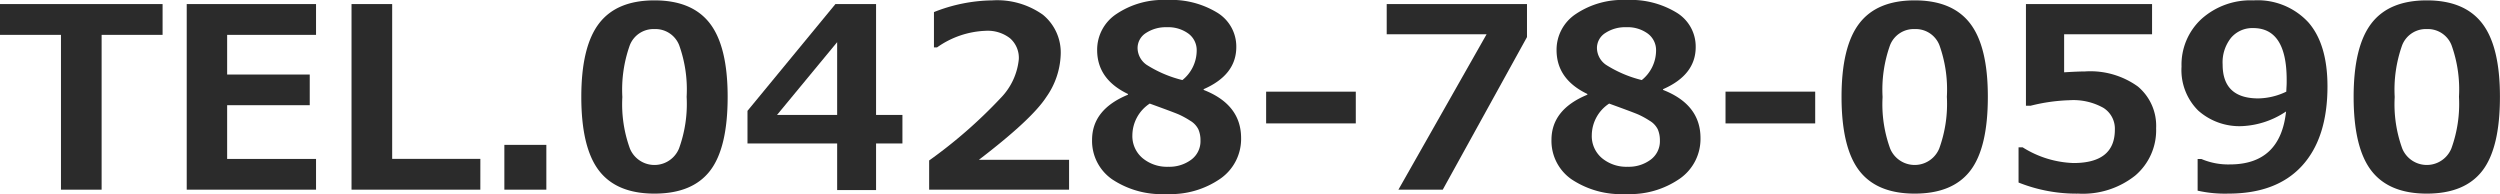 <svg xmlns="http://www.w3.org/2000/svg" width="254.242" height="19.729" viewBox="0 0 254.242 19.729"><defs><style>.a{fill:#2b2b2b;}</style></defs><path class="a" d="M16.534,3.545h-6.2V19.289H6.2V3.545H0V.414H16.534Z"/><path class="a" d="M32.14,19.289H18.989V.414H32.14V3.545H23.1V7.578h8.4V10.7H23.1v5.461H32.14Z"/><path class="a" d="M48.849,19.289h-13.1V.414h4.134V16.158h8.968Z"/><path class="a" d="M55.562,19.289h-4.27V14.73h4.27Z"/><path class="a" d="M66.56,19.69q-3.845,0-5.643-2.336t-1.8-7.5q0-5.109,1.8-7.464T66.56.038q3.832,0,5.636,2.349T74,9.846q0,5.2-1.791,7.521T66.56,19.69Zm0-16.733A2.584,2.584,0,0,0,64.049,4.6a13.453,13.453,0,0,0-.758,5.267,13.18,13.18,0,0,0,.776,5.26,2.7,2.7,0,0,0,4.986-.026,13.284,13.284,0,0,0,.776-5.259A13.339,13.339,0,0,0,69.071,4.6,2.586,2.586,0,0,0,66.56,2.957Z"/><path class="a" d="M91.774,14.592H89.093v4.735H85.136V14.592H76.017V11.273L84.96.414h4.133V11.687h2.681Zm-6.638-2.905v-7.4l-6.114,7.4Z"/><path class="a" d="M108.721,19.289H94.491V16.32a48.835,48.835,0,0,0,7.26-6.337,6.565,6.565,0,0,0,1.859-3.958,2.642,2.642,0,0,0-.895-2.135,3.693,3.693,0,0,0-2.462-.758,9.089,9.089,0,0,0-4.959,1.69H94.98V1.229A16.553,16.553,0,0,1,100.905.038,8.03,8.03,0,0,1,106.06,1.5a4.96,4.96,0,0,1,1.809,4.09,7.936,7.936,0,0,1-1.472,4.29q-1.472,2.262-6.845,6.369h9.169Z"/><path class="a" d="M114.708,9.633V9.557q-3.132-1.5-3.131-4.471a4.355,4.355,0,0,1,1.953-3.658A8.511,8.511,0,0,1,118.666,0a8.983,8.983,0,0,1,5.161,1.31,4.029,4.029,0,0,1,1.9,3.475q0,2.83-3.319,4.283v.077q3.809,1.489,3.808,4.9a4.92,4.92,0,0,1-2.085,4.109,8.9,8.9,0,0,1-5.506,1.579,9.083,9.083,0,0,1-5.542-1.51,4.75,4.75,0,0,1-2.023-4Q111.063,11.135,114.708,9.633Zm2.217.9a3.891,3.891,0,0,0-1.766,3.206,2.924,2.924,0,0,0,1.028,2.336,3.878,3.878,0,0,0,2.629.884,3.715,3.715,0,0,0,2.33-.72,2.326,2.326,0,0,0,.939-1.948,2.738,2.738,0,0,0-.219-1.146,2.122,2.122,0,0,0-.839-.876,8.618,8.618,0,0,0-1.133-.622Q119.381,11.423,116.925,10.534ZM121.7,5.161a2.093,2.093,0,0,0-.839-1.741,3.479,3.479,0,0,0-2.192-.651,3.663,3.663,0,0,0-2.13.588,1.809,1.809,0,0,0-.851,1.553,2.111,2.111,0,0,0,.915,1.679,12.175,12.175,0,0,0,3.644,1.554A3.868,3.868,0,0,0,121.7,5.161Z"/><path class="a" d="M137.88,12.551h-9.118V9.319h9.118Z"/><path class="a" d="M155.29,3.771l-8.566,15.518h-4.51l8.969-15.807H141.024V.414H155.29Z"/><path class="a" d="M161.429,9.633V9.557q-3.132-1.5-3.132-4.471a4.354,4.354,0,0,1,1.954-3.658A8.508,8.508,0,0,1,165.386,0a8.983,8.983,0,0,1,5.161,1.31,4.031,4.031,0,0,1,1.9,3.475q0,2.83-3.318,4.283v.077q3.807,1.489,3.806,4.9a4.919,4.919,0,0,1-2.084,4.109,8.9,8.9,0,0,1-5.505,1.579,9.084,9.084,0,0,1-5.543-1.51,4.753,4.753,0,0,1-2.023-4Q157.783,11.135,161.429,9.633Zm2.217.9a3.891,3.891,0,0,0-1.766,3.206,2.929,2.929,0,0,0,1.026,2.336,3.886,3.886,0,0,0,2.63.884,3.715,3.715,0,0,0,2.33-.72,2.325,2.325,0,0,0,.94-1.948,2.769,2.769,0,0,0-.219-1.146,2.125,2.125,0,0,0-.84-.876,8.555,8.555,0,0,0-1.133-.622Q166.1,11.423,163.646,10.534Zm4.771-5.373a2.091,2.091,0,0,0-.839-1.741,3.475,3.475,0,0,0-2.192-.651,3.66,3.66,0,0,0-2.129.588,1.806,1.806,0,0,0-.852,1.553,2.115,2.115,0,0,0,.914,1.679,12.2,12.2,0,0,0,3.645,1.554A3.868,3.868,0,0,0,168.417,5.161Z"/><path class="a" d="M184.6,12.551h-9.12V9.319h9.12Z"/><path class="a" d="M194.722,19.69q-3.847,0-5.643-2.336t-1.8-7.5q0-5.109,1.8-7.464T194.722.038q3.831,0,5.635,2.349t1.8,7.459q0,5.2-1.791,7.521T194.722,19.69Zm0-16.733A2.585,2.585,0,0,0,192.21,4.6a13.434,13.434,0,0,0-.758,5.267,13.158,13.158,0,0,0,.777,5.26,2.7,2.7,0,0,0,4.985-.026,13.284,13.284,0,0,0,.776-5.259,13.358,13.358,0,0,0-.758-5.248A2.583,2.583,0,0,0,194.722,2.957Z"/><path class="a" d="M205.28,18.562V14.98h.413a10.317,10.317,0,0,0,5.173,1.6q4.21,0,4.209-3.395a2.5,2.5,0,0,0-1.165-2.216,6.237,6.237,0,0,0-3.444-.777,18.216,18.216,0,0,0-3.971.564h-.463V.414h12.826V3.482h-8.943V7.354c.959-.059,1.666-.088,2.116-.088A8.262,8.262,0,0,1,217.417,8.8a5.205,5.205,0,0,1,1.854,4.24,6.046,6.046,0,0,1-2.129,4.816,8.549,8.549,0,0,1-5.774,1.835A15.862,15.862,0,0,1,205.28,18.562Z"/><path class="a" d="M223.492,19.39V16.171h.388a6.936,6.936,0,0,0,2.881.551q5.148,0,5.724-5.386a8.676,8.676,0,0,1-4.459,1.49,6.312,6.312,0,0,1-4.471-1.578,5.792,5.792,0,0,1-1.7-4.471,6.318,6.318,0,0,1,2.035-4.854,7.458,7.458,0,0,1,5.28-1.885,7.023,7.023,0,0,1,5.573,2.224q1.953,2.223,1.954,6.519,0,5.247-2.587,8.078t-7.5,2.831A12.687,12.687,0,0,1,223.492,19.39Zm9.019-10.071c0-.083.008-.271.025-.563s.012-.5.012-.639q0-5.262-3.406-5.261a2.836,2.836,0,0,0-2.248.984,4,4,0,0,0-.859,2.724q0,3.444,3.632,3.444A6.773,6.773,0,0,0,232.511,9.319Z"/><path class="a" d="M246.8,19.69q-3.844,0-5.643-2.336t-1.8-7.5q0-5.109,1.8-7.464T246.8.038q3.833,0,5.636,2.349t1.8,7.459q0,5.2-1.791,7.521T246.8,19.69Zm0-16.733A2.584,2.584,0,0,0,244.291,4.6a13.453,13.453,0,0,0-.758,5.267,13.158,13.158,0,0,0,.777,5.26,2.7,2.7,0,0,0,4.985-.026,13.284,13.284,0,0,0,.776-5.259,13.339,13.339,0,0,0-.758-5.248A2.584,2.584,0,0,0,246.8,2.957Z"/></svg>